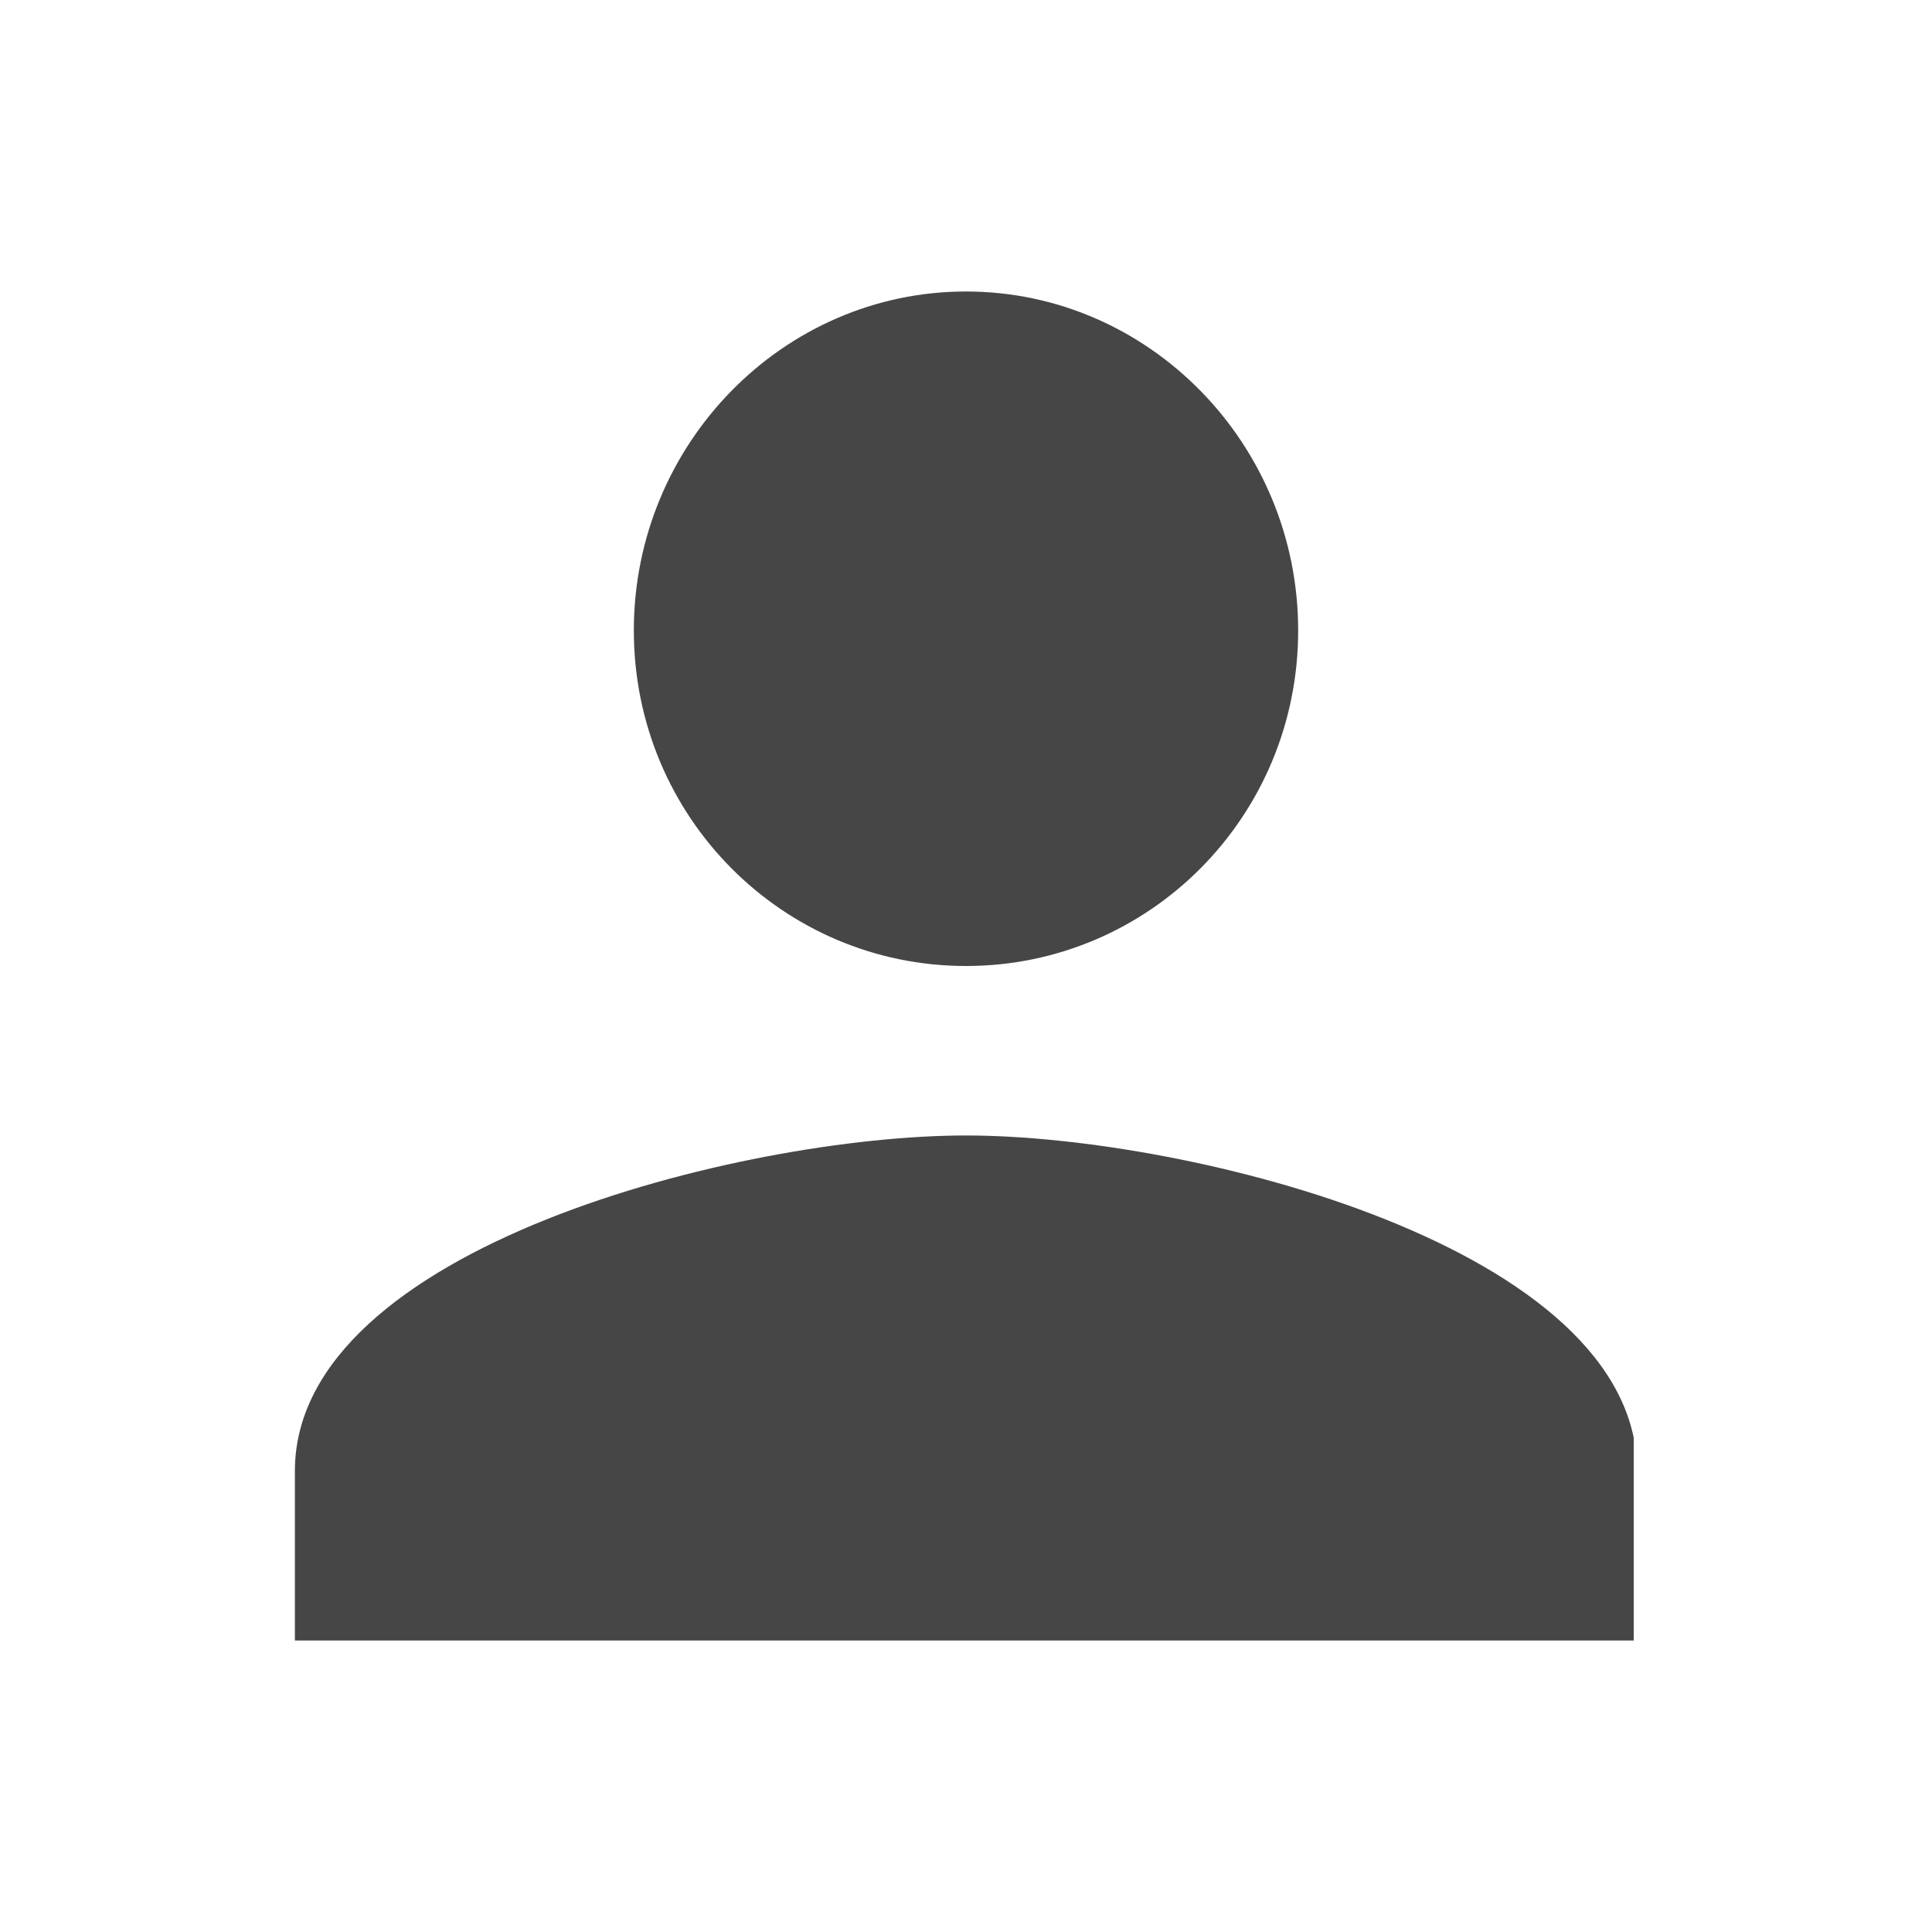 <?xml version="1.0" encoding="utf-8"?>
<!-- Generator: Adobe Illustrator 22.1.0, SVG Export Plug-In . SVG Version: 6.00 Build 0)  -->
<!DOCTYPE svg PUBLIC "-//W3C//DTD SVG 1.1//EN" "http://www.w3.org/Graphics/SVG/1.1/DTD/svg11.dtd">
<svg version="1.1" id="Ebene_1" xmlns:x="http://ns.adobe.com/Extensibility/1.0/" xmlns:i="http://ns.adobe.com/AdobeIllustrator/10.0/" xmlns:graph="http://ns.adobe.com/Graphs/1.0/"
	 xmlns="http://www.w3.org/2000/svg" xmlns:xlink="http://www.w3.org/1999/xlink" x="0px" y="0px" viewBox="0 0 57 57"
	 style="enable-background:new 0 0 57 57;" xml:space="preserve">
<style type="text/css">
	.st0{clip-path:url(#SVGID_2_);fill:#474647;}
</style>
<g>
	<defs>
		<rect id="SVGID_1_" x="8.7" y="8.6" width="39.5" height="39.8"/>
	</defs>
	<clipPath id="SVGID_2_">
		<use xlink:href="#SVGID_1_"  style="overflow:visible;"/>
	</clipPath>
	<path class="st0" d="M28.5,28.5c-5.4,0-9.8-4.4-9.8-9.9s4.4-10,9.8-10s9.8,4.5,9.8,10S33.9,28.5,28.5,28.5 M28.5,33.5
		c6.6,0,19.8,3.3,19.8,9.9v5H8.7v-5C8.7,36.8,21.9,33.5,28.5,33.5L28.5,33.5z"/>
</g>
</svg>
